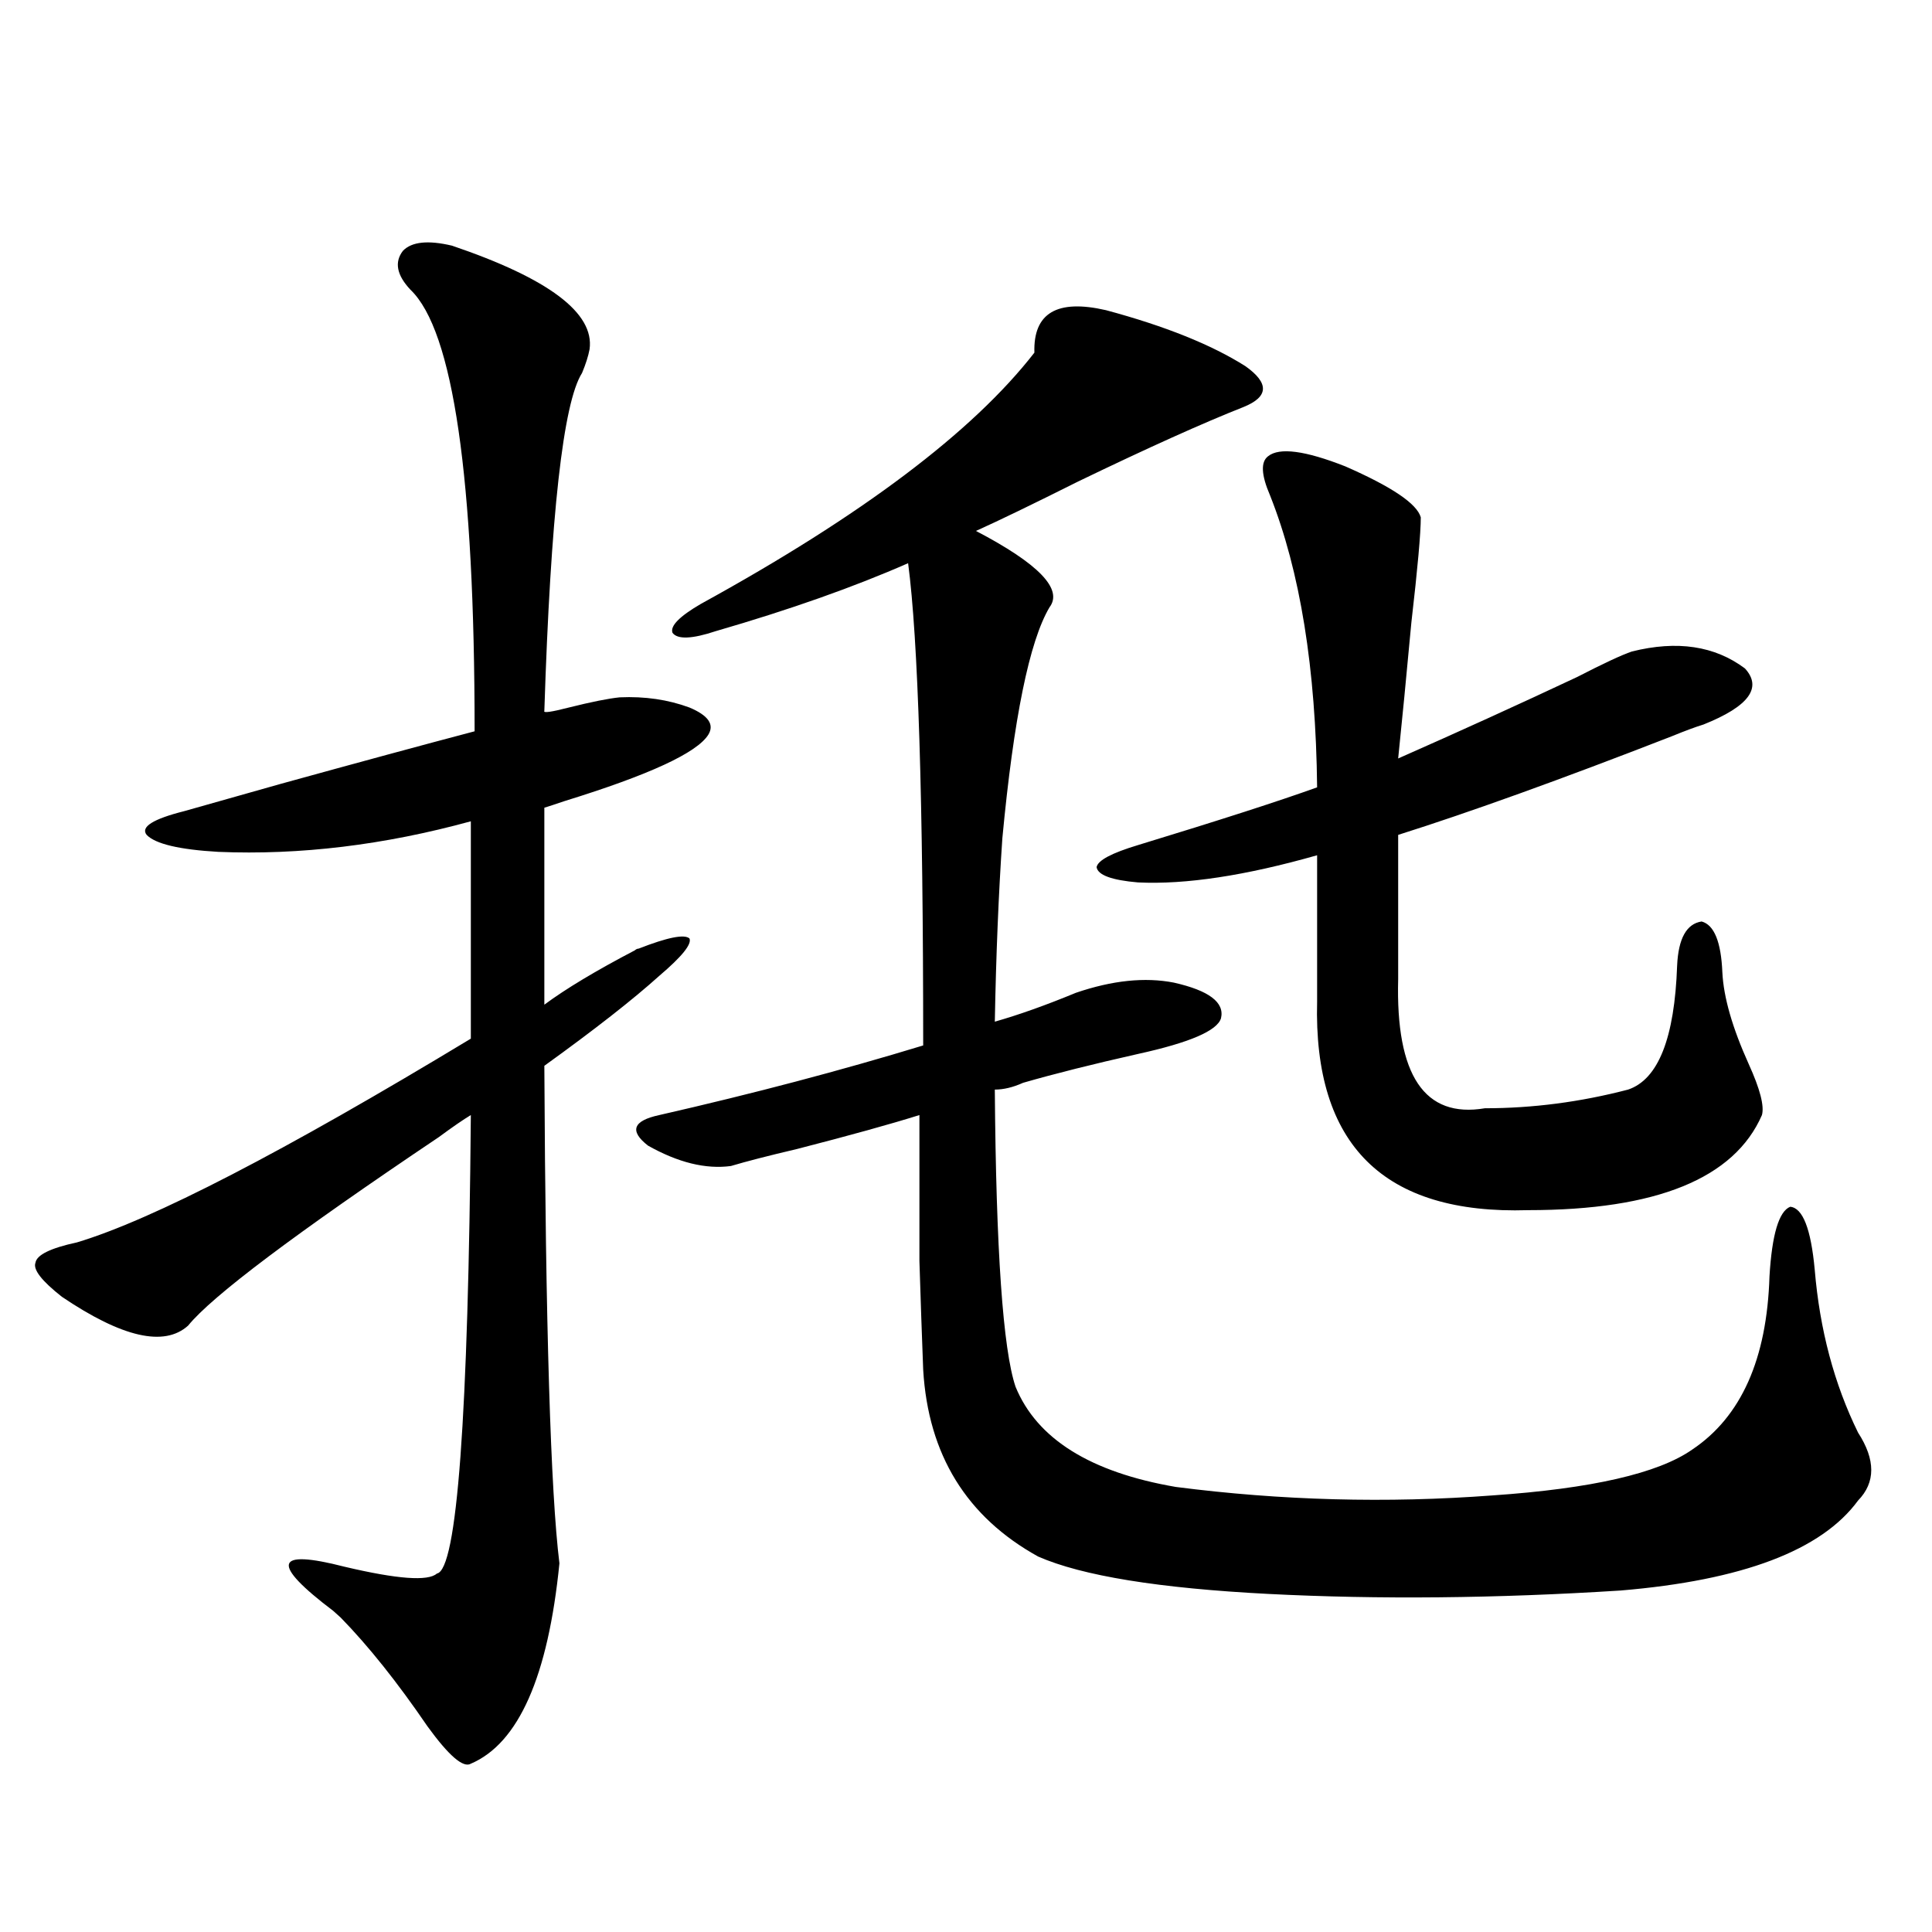 <?xml version="1.0" encoding="utf-8"?>
<!-- Generator: Adobe Illustrator 16.0.0, SVG Export Plug-In . SVG Version: 6.00 Build 0)  -->
<!DOCTYPE svg PUBLIC "-//W3C//DTD SVG 1.1//EN" "http://www.w3.org/Graphics/SVG/1.1/DTD/svg11.dtd">
<svg version="1.1" id="图层_1" xmlns="http://www.w3.org/2000/svg" xmlns:xlink="http://www.w3.org/1999/xlink" x="0px" y="0px"
	 width="1000px" height="1000px" viewBox="0 0 1000 1000" enable-background="new 0 0 1000 1000" xml:space="preserve">
<path d="M233.945,127.152c50.075,17.002,73.81,34.868,71.218,53.613c-0.655,3.516-1.951,7.622-3.902,12.305
	c-9.756,15.244-16.265,73.54-19.512,174.902c-0.655,1.182,3.567,0.591,12.683-1.758c11.707-2.925,20.487-4.683,26.341-5.273
	c13.003-0.576,25.03,1.182,36.097,5.273c9.756,4.106,13.003,8.789,9.756,14.063c-5.854,9.38-30.578,20.806-74.145,34.277
	c-5.213,1.758-8.78,2.939-10.731,3.516v101.953c11.052-8.198,26.661-17.578,46.828-28.125c0.641-0.576,1.296-0.879,1.951-0.879
	c14.954-5.85,23.734-7.607,26.341-5.273c1.296,2.939-3.902,9.38-15.609,19.336c-13.658,12.305-33.505,27.837-59.511,46.582
	c0.641,134.775,3.247,220.605,7.805,257.52c-5.854,58.585-21.143,93.164-45.853,103.711c-3.902,2.335-11.387-4.105-22.438-19.336
	c-15.609-22.852-30.578-41.61-44.877-56.25c-0.655-0.59-1.951-1.758-3.902-3.516c-32.529-24.609-30.578-32.217,5.854-22.852
	c27.316,6.455,43.246,7.622,47.804,3.516c10.396-1.758,16.25-80.859,17.561-237.305c-3.902,2.349-9.436,6.152-16.585,11.426
	c-74.145,49.81-117.405,82.329-129.753,97.559c-12.362,11.138-34.146,6.152-65.364-14.941
	c-10.411-8.198-14.969-14.063-13.658-17.578c0.641-4.092,7.805-7.607,21.463-10.547c39.023-11.714,106.979-46.87,203.897-105.469
	v-112.5c-44.877,12.305-88.458,17.578-130.729,15.82c-20.167-1.167-32.529-4.092-37.072-8.789
	c-3.262-4.092,3.247-8.198,19.512-12.305c1.951-0.576,18.536-5.273,49.755-14.063c40.319-11.123,73.81-20.215,100.485-27.246
	c0-131.245-11.066-207.422-33.17-228.516c-7.164-7.607-8.46-14.351-3.902-20.215C213.123,125.106,221.583,124.228,233.945,127.152z
	 M378.332,603.52c-13.018,1.758-27.316-1.758-42.926-10.547c-9.756-7.607-7.805-12.881,5.854-15.82
	c48.779-11.123,94.297-23.14,136.582-36.035c0-127.139-2.606-210.347-7.805-249.609c-27.972,12.305-61.142,24.033-99.51,35.156
	c-12.362,4.106-19.847,4.395-22.438,0.879c-1.311-3.516,3.567-8.486,14.634-14.941c83.245-45.703,140.805-89.058,172.679-130.078
	c-0.655-20.503,11.707-27.822,37.072-21.973c30.563,8.213,54.633,17.881,72.193,29.004c12.348,8.789,12.027,15.82-0.976,21.094
	c-20.822,8.213-49.435,21.094-85.852,38.672c-23.414,11.729-40.975,20.215-52.682,25.488c32.515,17.002,45.197,30.186,38.048,39.551
	c-10.411,17.578-18.536,57.432-24.39,119.531c-1.951,28.716-3.262,60.356-3.902,94.922c12.348-3.516,26.341-8.486,41.95-14.941
	c18.856-6.44,35.762-8.198,50.73-5.273c18.201,4.106,26.341,10.259,24.39,18.457c-1.951,6.455-16.265,12.607-42.926,18.457
	c-23.414,5.273-43.261,10.259-59.511,14.941c-5.213,2.349-10.091,3.516-14.634,3.516c0.641,83.208,4.223,134.473,10.731,153.809
	c11.052,26.958,38.688,44.248,82.925,51.855c54.633,7.031,109.266,8.501,163.898,4.395c51.371-3.516,85.852-11.426,103.412-23.73
	c25.365-16.987,38.688-46.87,39.999-89.648c1.296-21.67,4.878-33.687,10.731-36.035c6.494,0.591,10.731,11.426,12.683,32.52
	c2.592,31.064,10.076,59.189,22.438,84.375c9.101,14.063,9.101,25.791,0,35.156c-18.871,25.791-59.846,41.309-122.924,46.582
	c-64.389,4.093-125.21,4.684-182.435,1.758c-56.584-2.925-96.263-9.365-119.021-19.336c-37.072-20.503-56.919-52.734-59.511-96.68
	c-0.655-16.987-1.311-35.732-1.951-56.25c0-9.956,0-20.791,0-32.52c0-10.547,0-24.897,0-43.066
	c-14.969,4.697-36.097,10.547-63.413,17.578C397.509,598.246,386.137,601.186,378.332,603.52z M656.374,236.137
	c5.854-4.683,19.177-2.925,39.999,5.273c24.055,10.547,37.072,19.336,39.023,26.367c0,8.213-1.631,26.367-4.878,54.492
	c-2.606,28.125-4.878,51.567-6.829,70.313c31.859-14.063,62.758-28.125,92.681-42.188c13.658-7.031,23.079-11.426,28.292-13.184
	c23.414-5.85,42.926-2.925,58.535,8.789c9.101,9.971,1.951,19.639-21.463,29.004c-3.902,1.182-9.436,3.228-16.585,6.152
	c-57.239,22.275-104.388,39.263-141.46,50.977v74.707c-1.311,49.81,13.658,72.07,44.877,66.797c24.71,0,49.42-3.213,74.145-9.668
	c15.609-5.273,24.055-26.655,25.365-64.16c0.641-14.063,4.878-21.67,12.683-22.852c6.494,1.758,10.076,10.547,10.731,26.367
	c0.641,12.896,5.198,28.716,13.658,47.461c5.854,12.896,8.125,21.685,6.829,26.367c-14.313,32.822-54.633,49.219-120.973,49.219
	c-74.8,2.349-111.217-33.687-109.266-108.105V442.68c-37.072,10.547-67.971,15.244-92.681,14.063
	c-13.658-1.167-20.822-3.804-21.463-7.91c0.641-3.516,7.805-7.319,21.463-11.426c42.271-12.881,73.169-22.852,92.681-29.883
	c-0.655-61.523-8.78-111.909-24.39-151.172C652.792,245.805,652.472,239.076,656.374,236.137z"/>
</svg>
